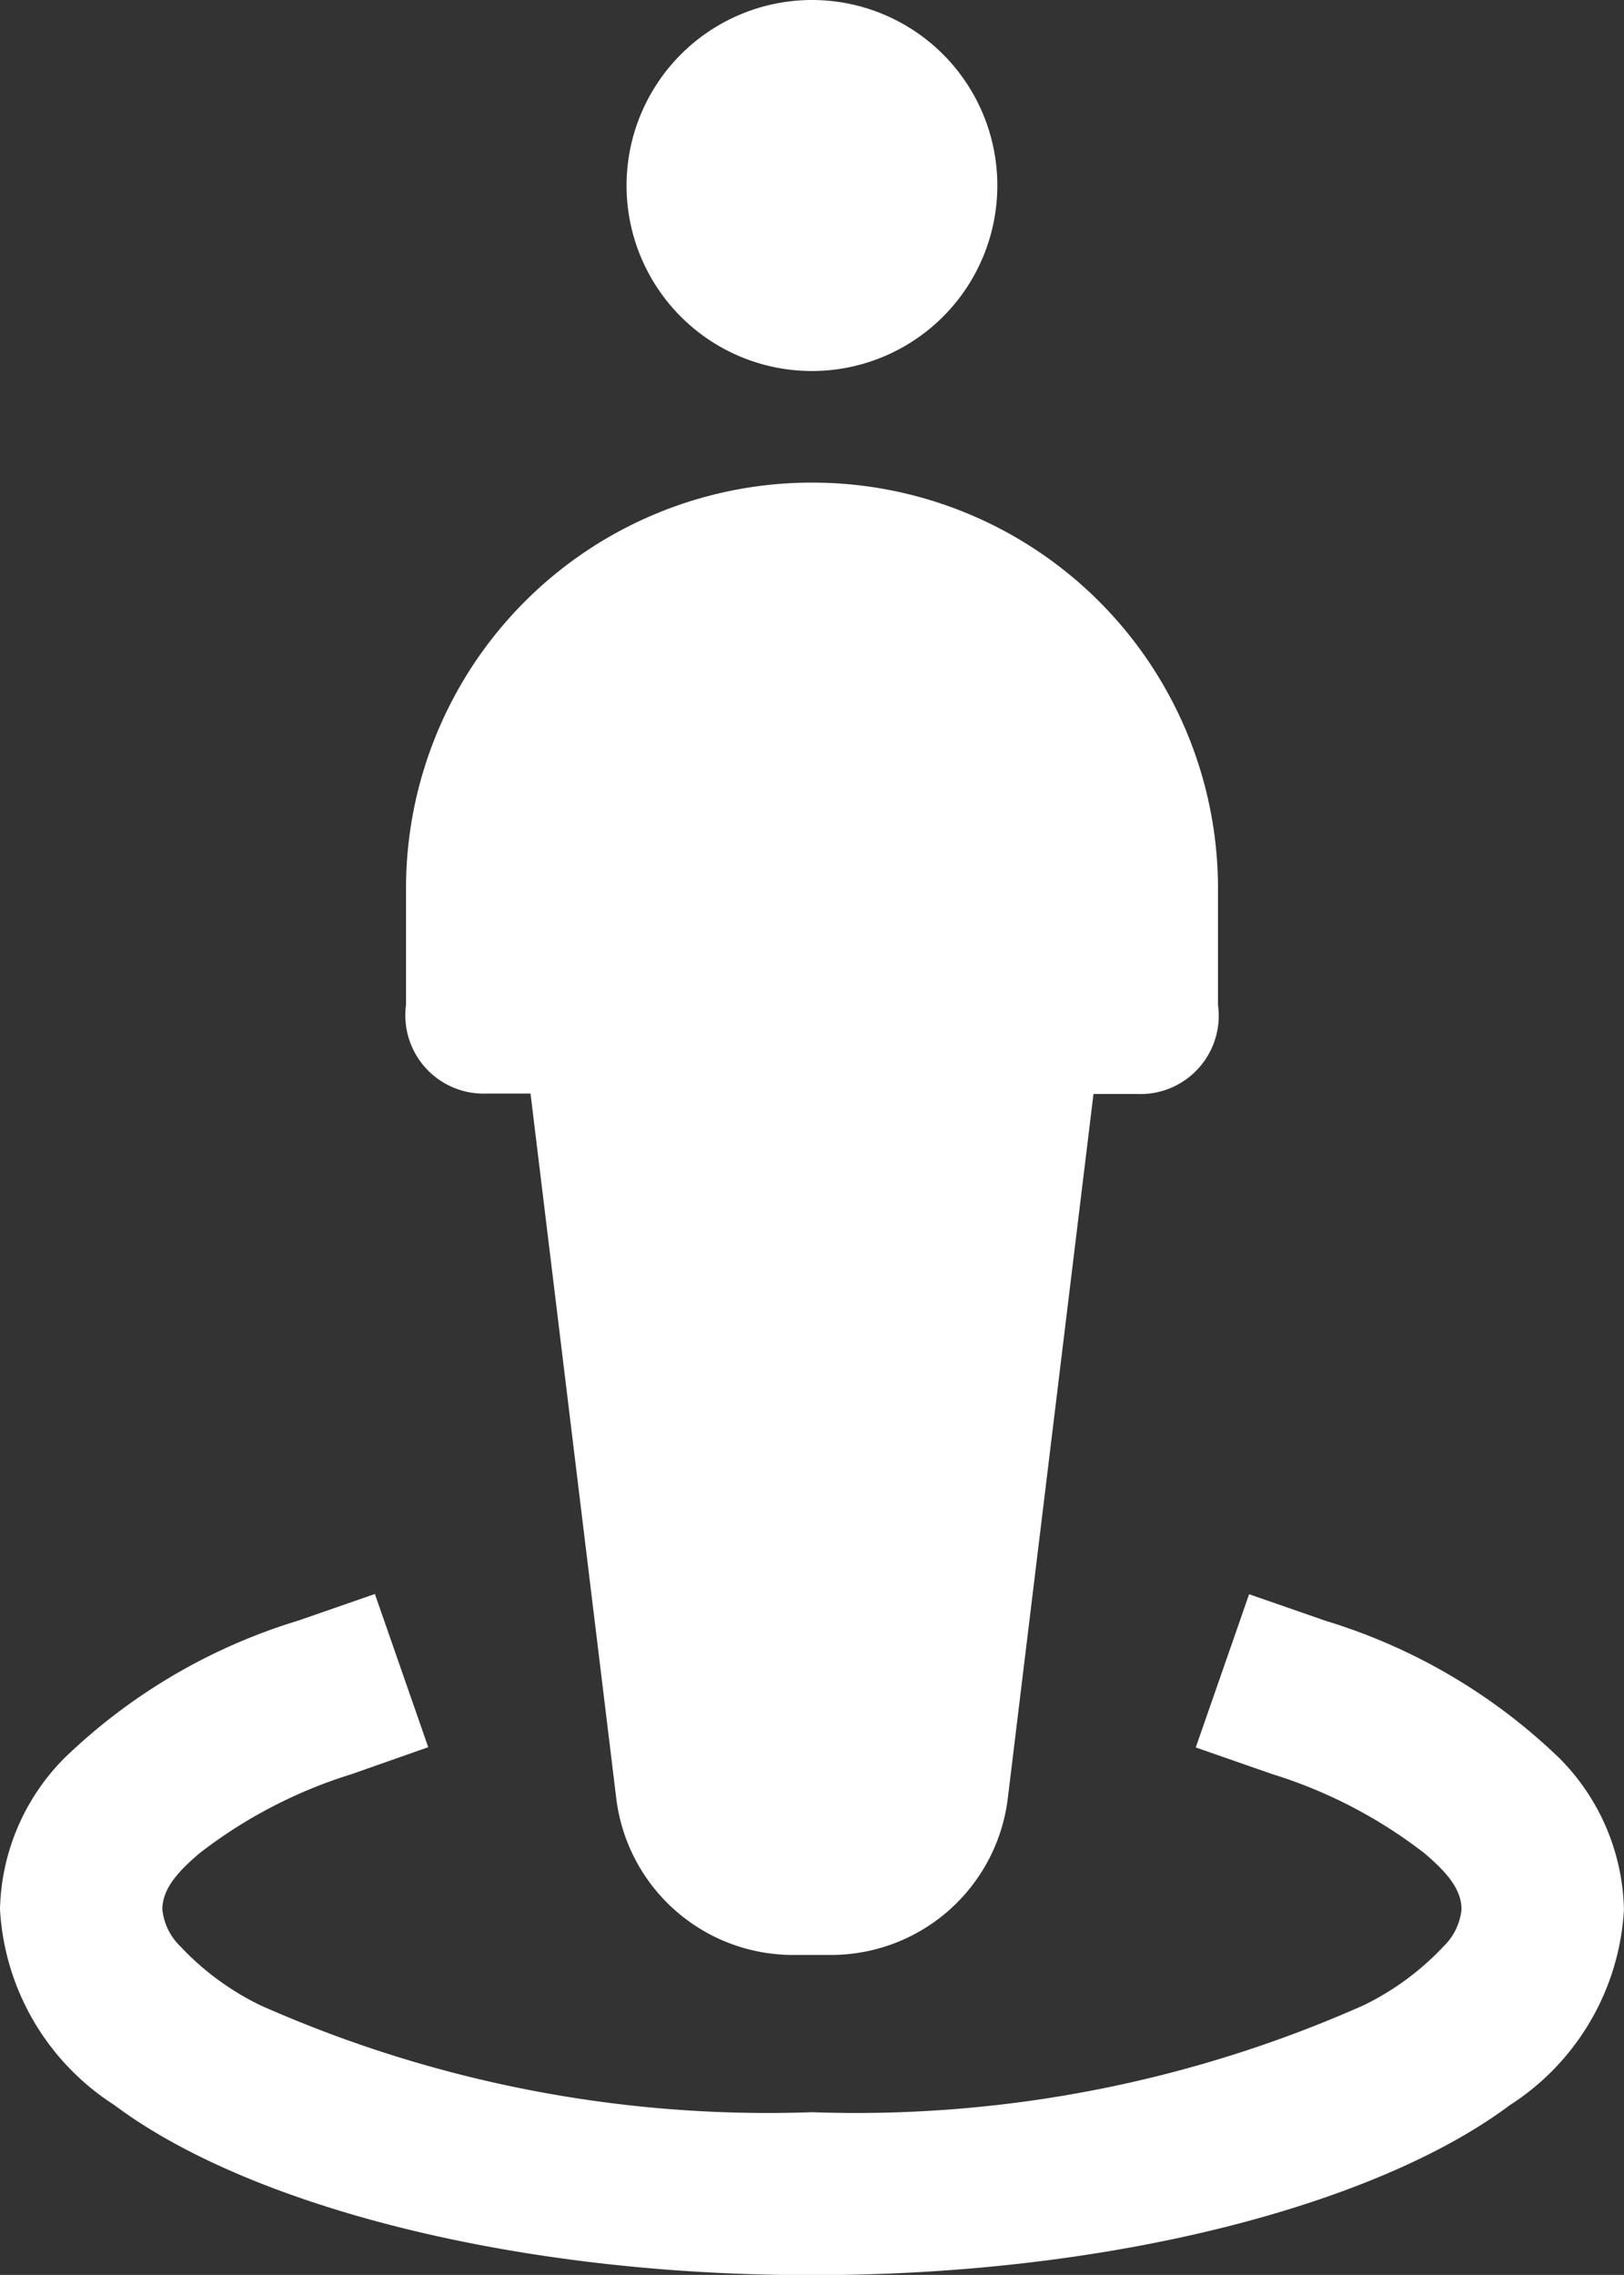 <?xml version="1.0" encoding="UTF-8"?>
<svg xmlns="http://www.w3.org/2000/svg" width="26.516" height="37.121" viewBox="0 0 26.516 37.121">
  <rect x="0" y="0" width="26.516" height="37.121" fill="#333333" stroke="none"/>
  <g transform="translate(0.058 0.105)">
    <g transform="translate(-0.206 -0.755)">
      <path d="M20.776,28.95l-1.252-.436.871-2.5,1.253.435a9.445,9.445,0,0,1,3.818,2.245,3.607,3.607,0,0,1,1.049,2.465,4.059,4.059,0,0,1-1.863,3.192c-2.139,1.6-6.431,2.774-11.4,2.774S4,35.951,1.864,34.347A4.059,4.059,0,0,1,0,31.155,3.608,3.608,0,0,1,1.049,28.69a9.448,9.448,0,0,1,3.819-2.245l1.253-.435.871,2.5L5.74,28.95a7.839,7.839,0,0,0-2.482,1.29c-.342.292-.607.574-.607.916a.972.972,0,0,0,.29.6,4.461,4.461,0,0,0,1.309.965,20.41,20.41,0,0,0,9.007,1.745,20.412,20.412,0,0,0,9.008-1.745,4.473,4.473,0,0,0,1.309-.965.971.971,0,0,0,.289-.6c0-.342-.263-.624-.606-.916a7.835,7.835,0,0,0-2.481-1.29M13.566,31.9H12.95a2.907,2.907,0,0,1-2.888-2.556l-1.4-11.5H7.954A1.278,1.278,0,0,1,6.629,16.4v-1.9a6.625,6.625,0,0,1,6.624-6.625h.011a6.624,6.624,0,0,1,6.623,6.625v1.9a1.278,1.278,0,0,1-1.326,1.451h-.707l-1.4,11.5A2.907,2.907,0,0,1,13.566,31.9M13.257,0A3.027,3.027,0,1,1,10.23,3.027,3.03,3.03,0,0,1,13.257,0" transform="translate(0.148 0.65)" fill="#fff"></path>
    </g>
  </g>
</svg>
